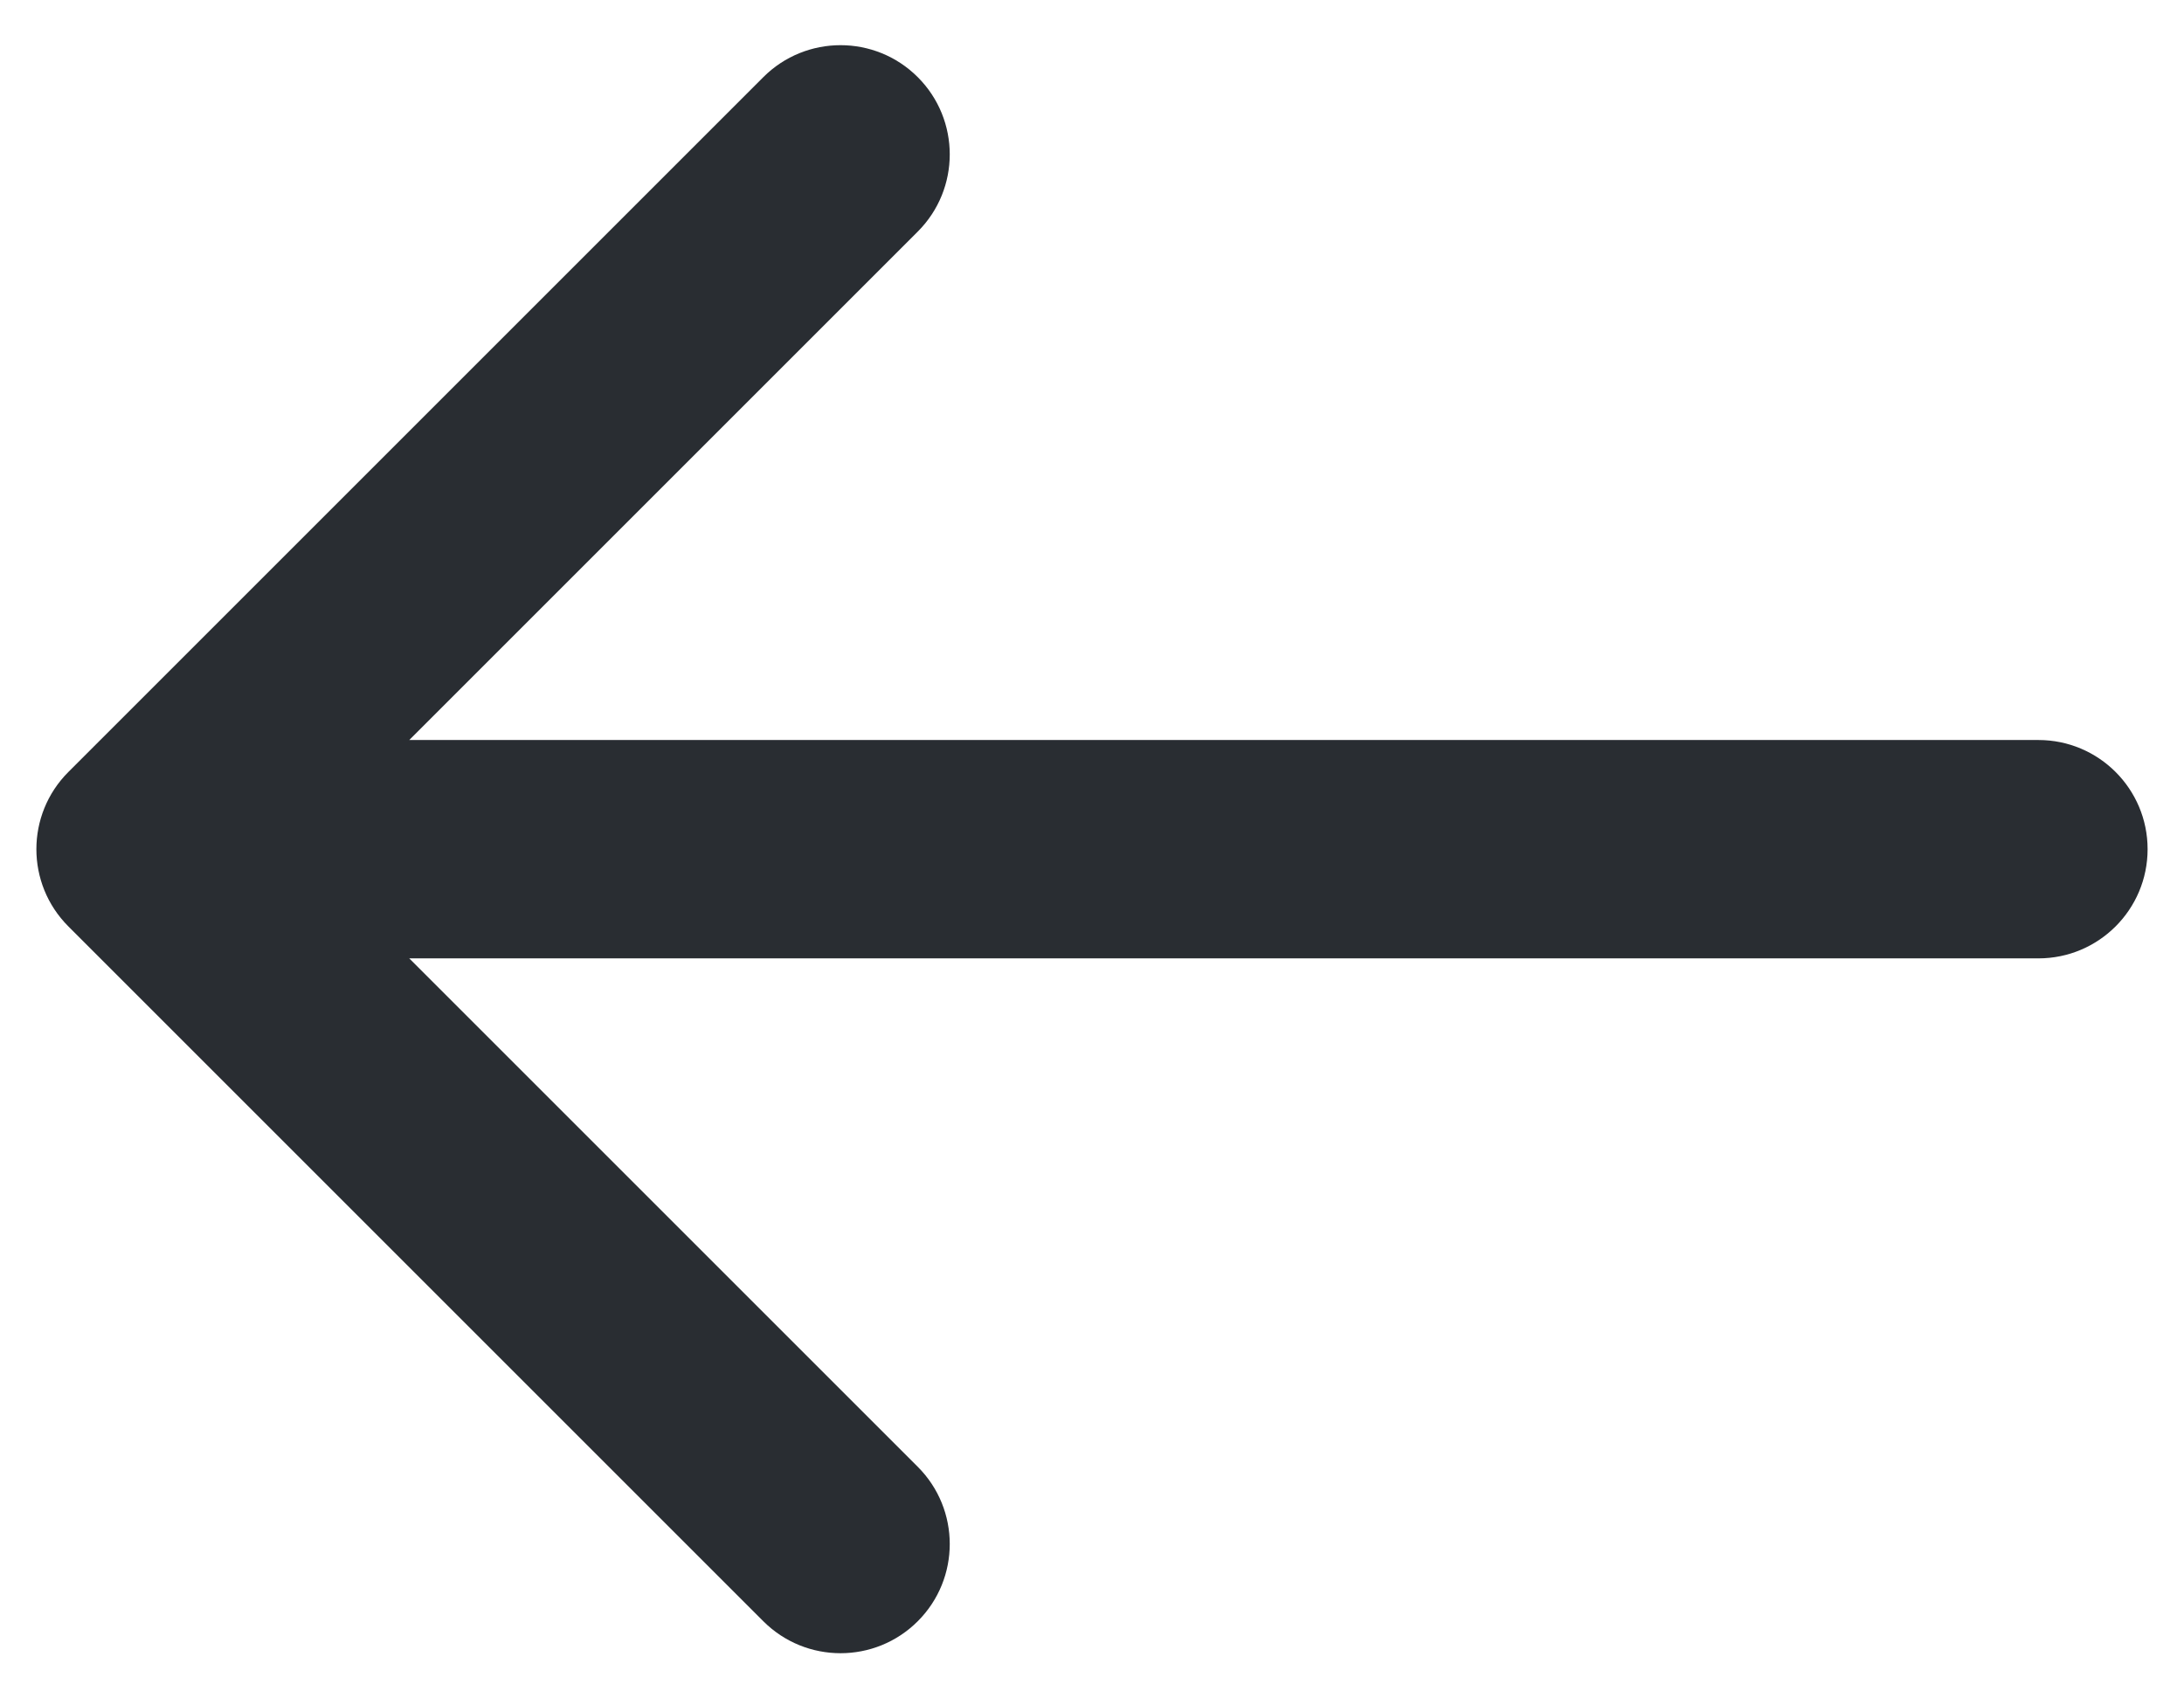 <svg width="36" height="28" viewBox="0 0 36 28" fill="none" xmlns="http://www.w3.org/2000/svg">
<path d="M33.6 12.2C34.594 12.2 35.4 13.006 35.4 14C35.4 14.994 34.594 15.8 33.6 15.8L33.6 12.2ZM1.127 15.273C0.424 14.57 0.424 13.43 1.127 12.727L12.582 1.272C13.285 0.569 14.425 0.569 15.128 1.272C15.831 1.975 15.831 3.115 15.128 3.818L4.946 14L15.128 24.182C15.831 24.885 15.831 26.025 15.128 26.728C14.425 27.431 13.285 27.431 12.582 26.728L1.127 15.273ZM33.6 15.8L2.4 15.8L2.4 12.2L33.6 12.2L33.6 15.8Z" fill="#292D32"/>
</svg>
